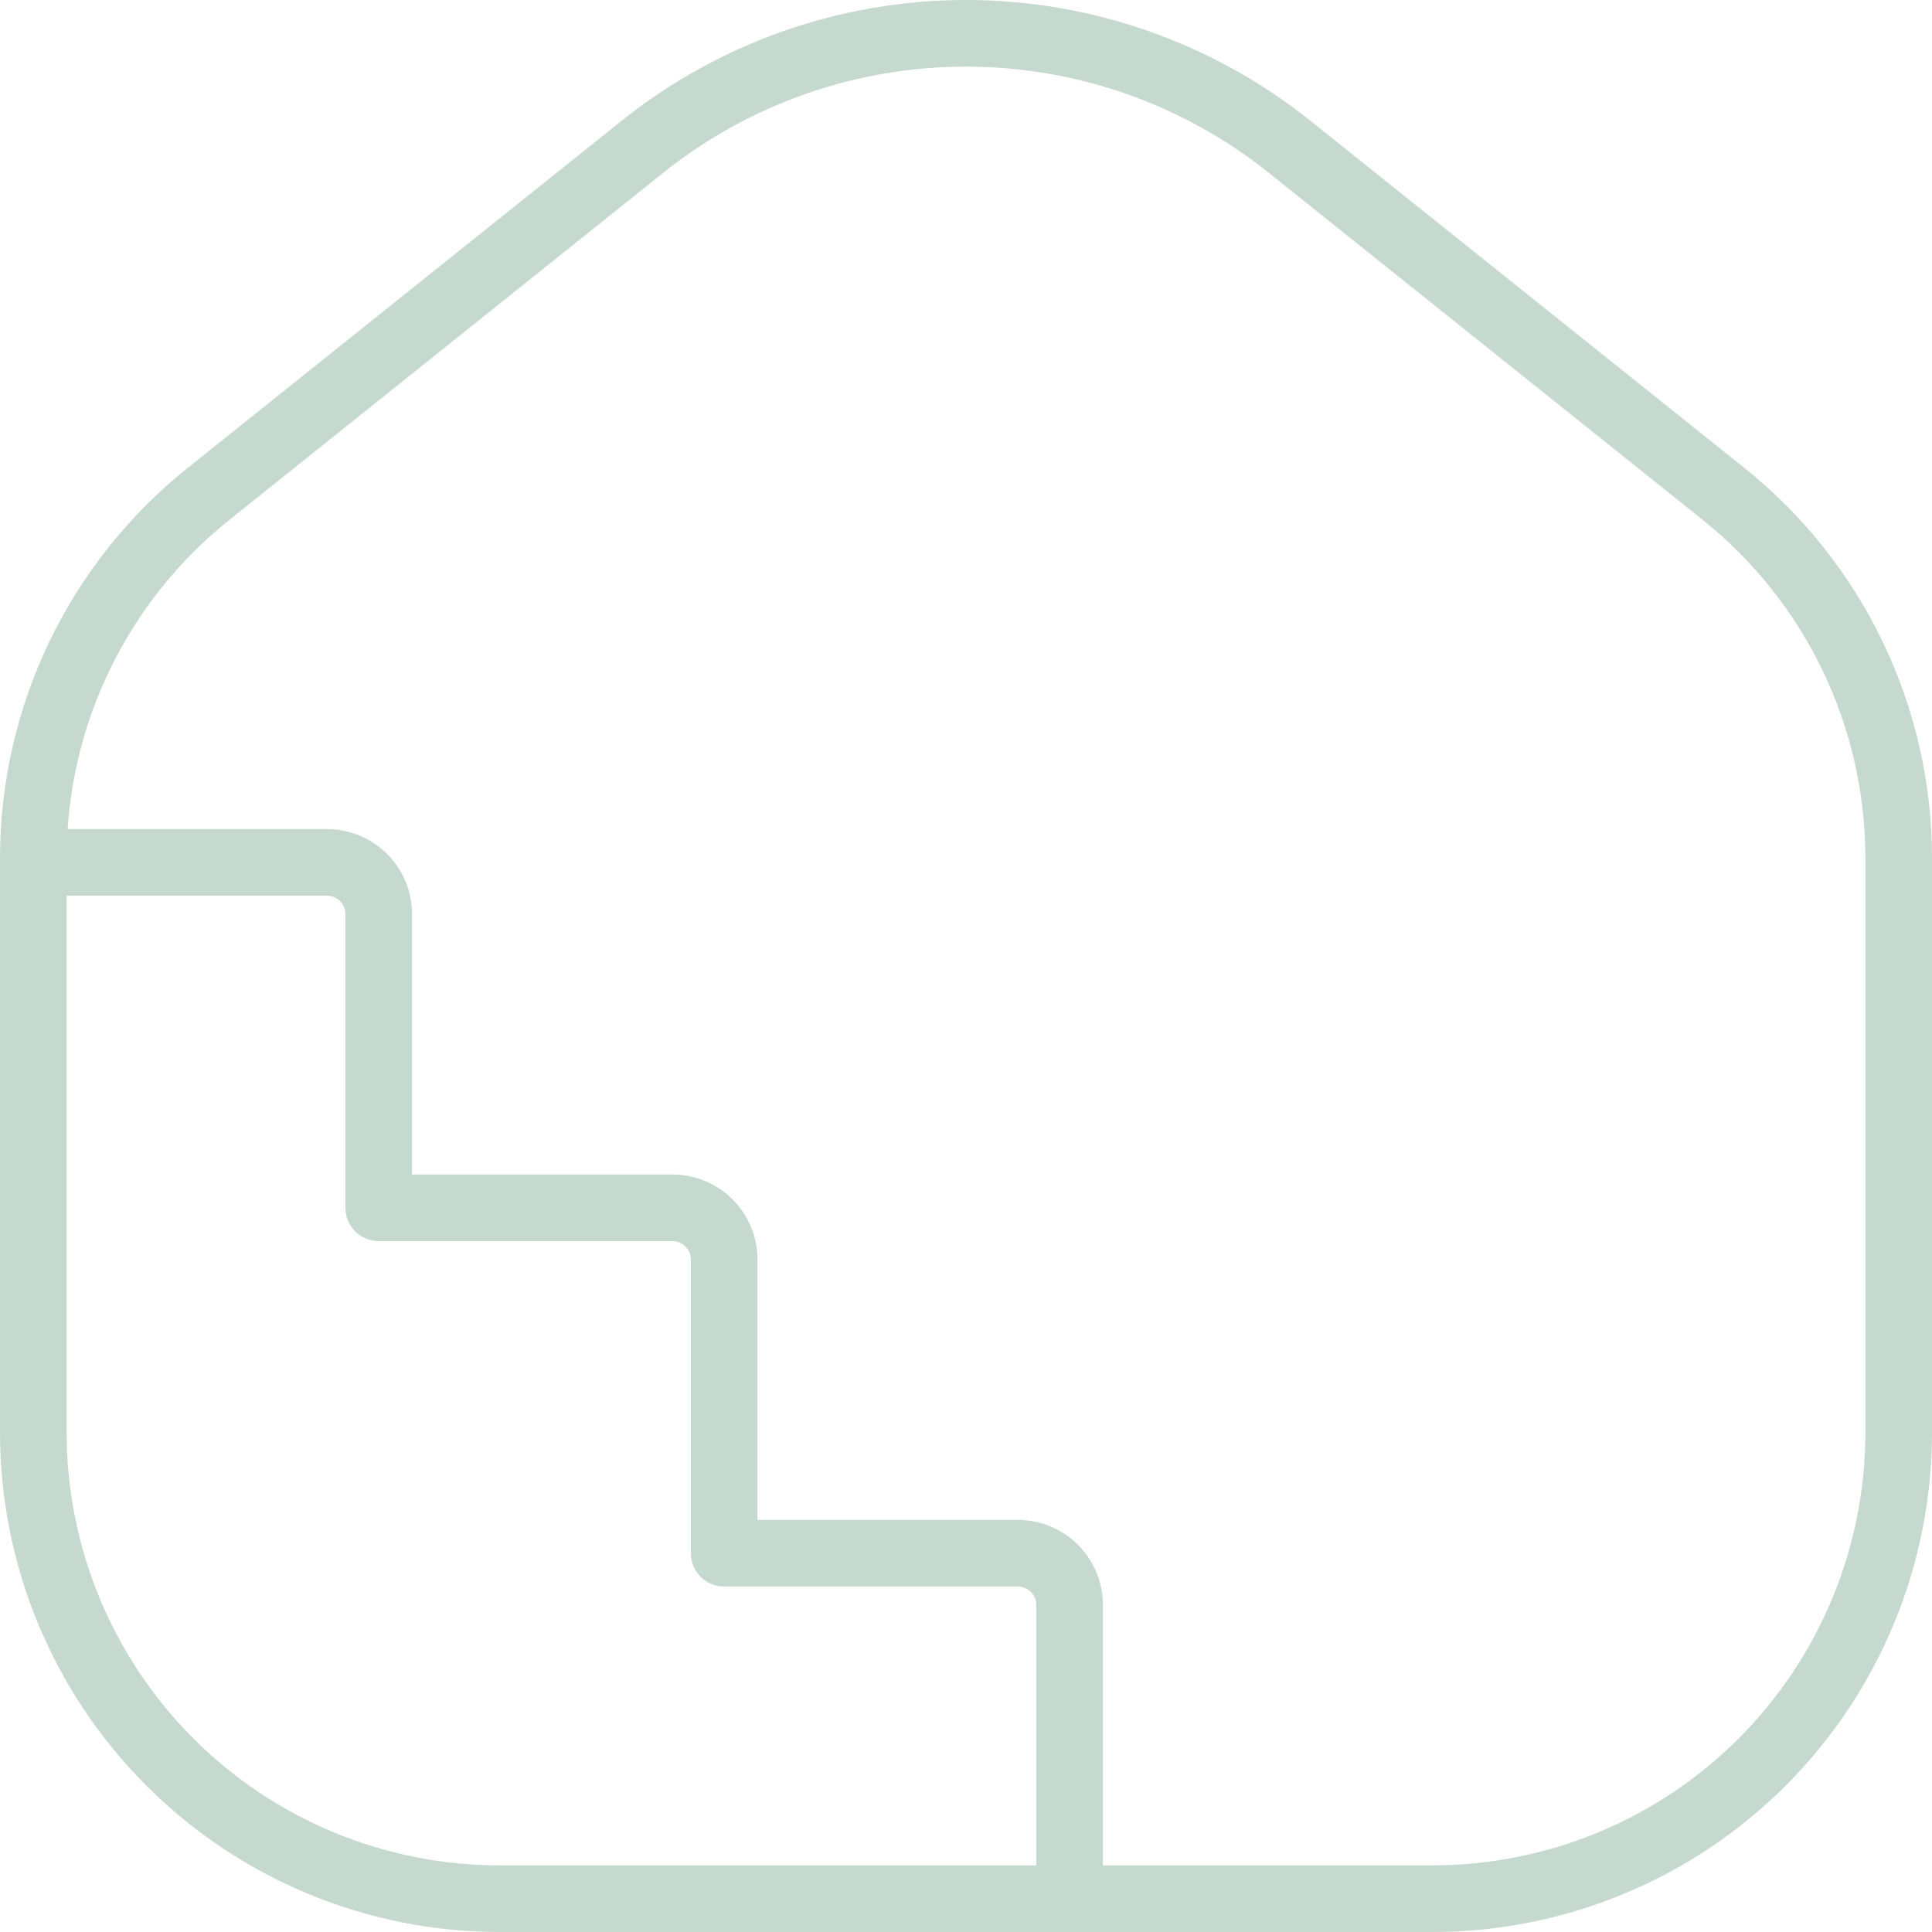 <svg width="58" height="58" viewBox="0 0 58 58" fill="none" xmlns="http://www.w3.org/2000/svg">
<path id="Vector" d="M1 25.889H9.815C10.227 25.889 10.623 26.053 10.915 26.345C11.207 26.636 11.37 27.032 11.37 27.445V36.259H20.185C20.598 36.259 20.993 36.423 21.285 36.715C21.577 37.007 21.741 37.402 21.741 37.815V46.63H30.555C30.968 46.63 31.364 46.794 31.655 47.085C31.947 47.377 32.111 47.773 32.111 48.185V57M1 43V25.764C1 23.664 1.472 21.591 2.382 19.699C3.291 17.807 4.615 16.143 6.254 14.832L19.282 4.409C22.041 2.202 25.468 1 29 1C32.532 1 35.959 2.202 38.718 4.409L51.746 14.831C53.385 16.143 54.709 17.806 55.618 19.699C56.528 21.591 57 23.664 57 25.764V43C57 46.713 55.525 50.274 52.9 52.9C50.274 55.525 46.713 57 43 57H15C11.287 57 7.726 55.525 5.101 52.9C2.475 50.274 1 46.713 1 43Z" stroke="#C5D9CF" stroke-width="2" stroke-linecap="round" stroke-linejoin="round"/>
</svg>

